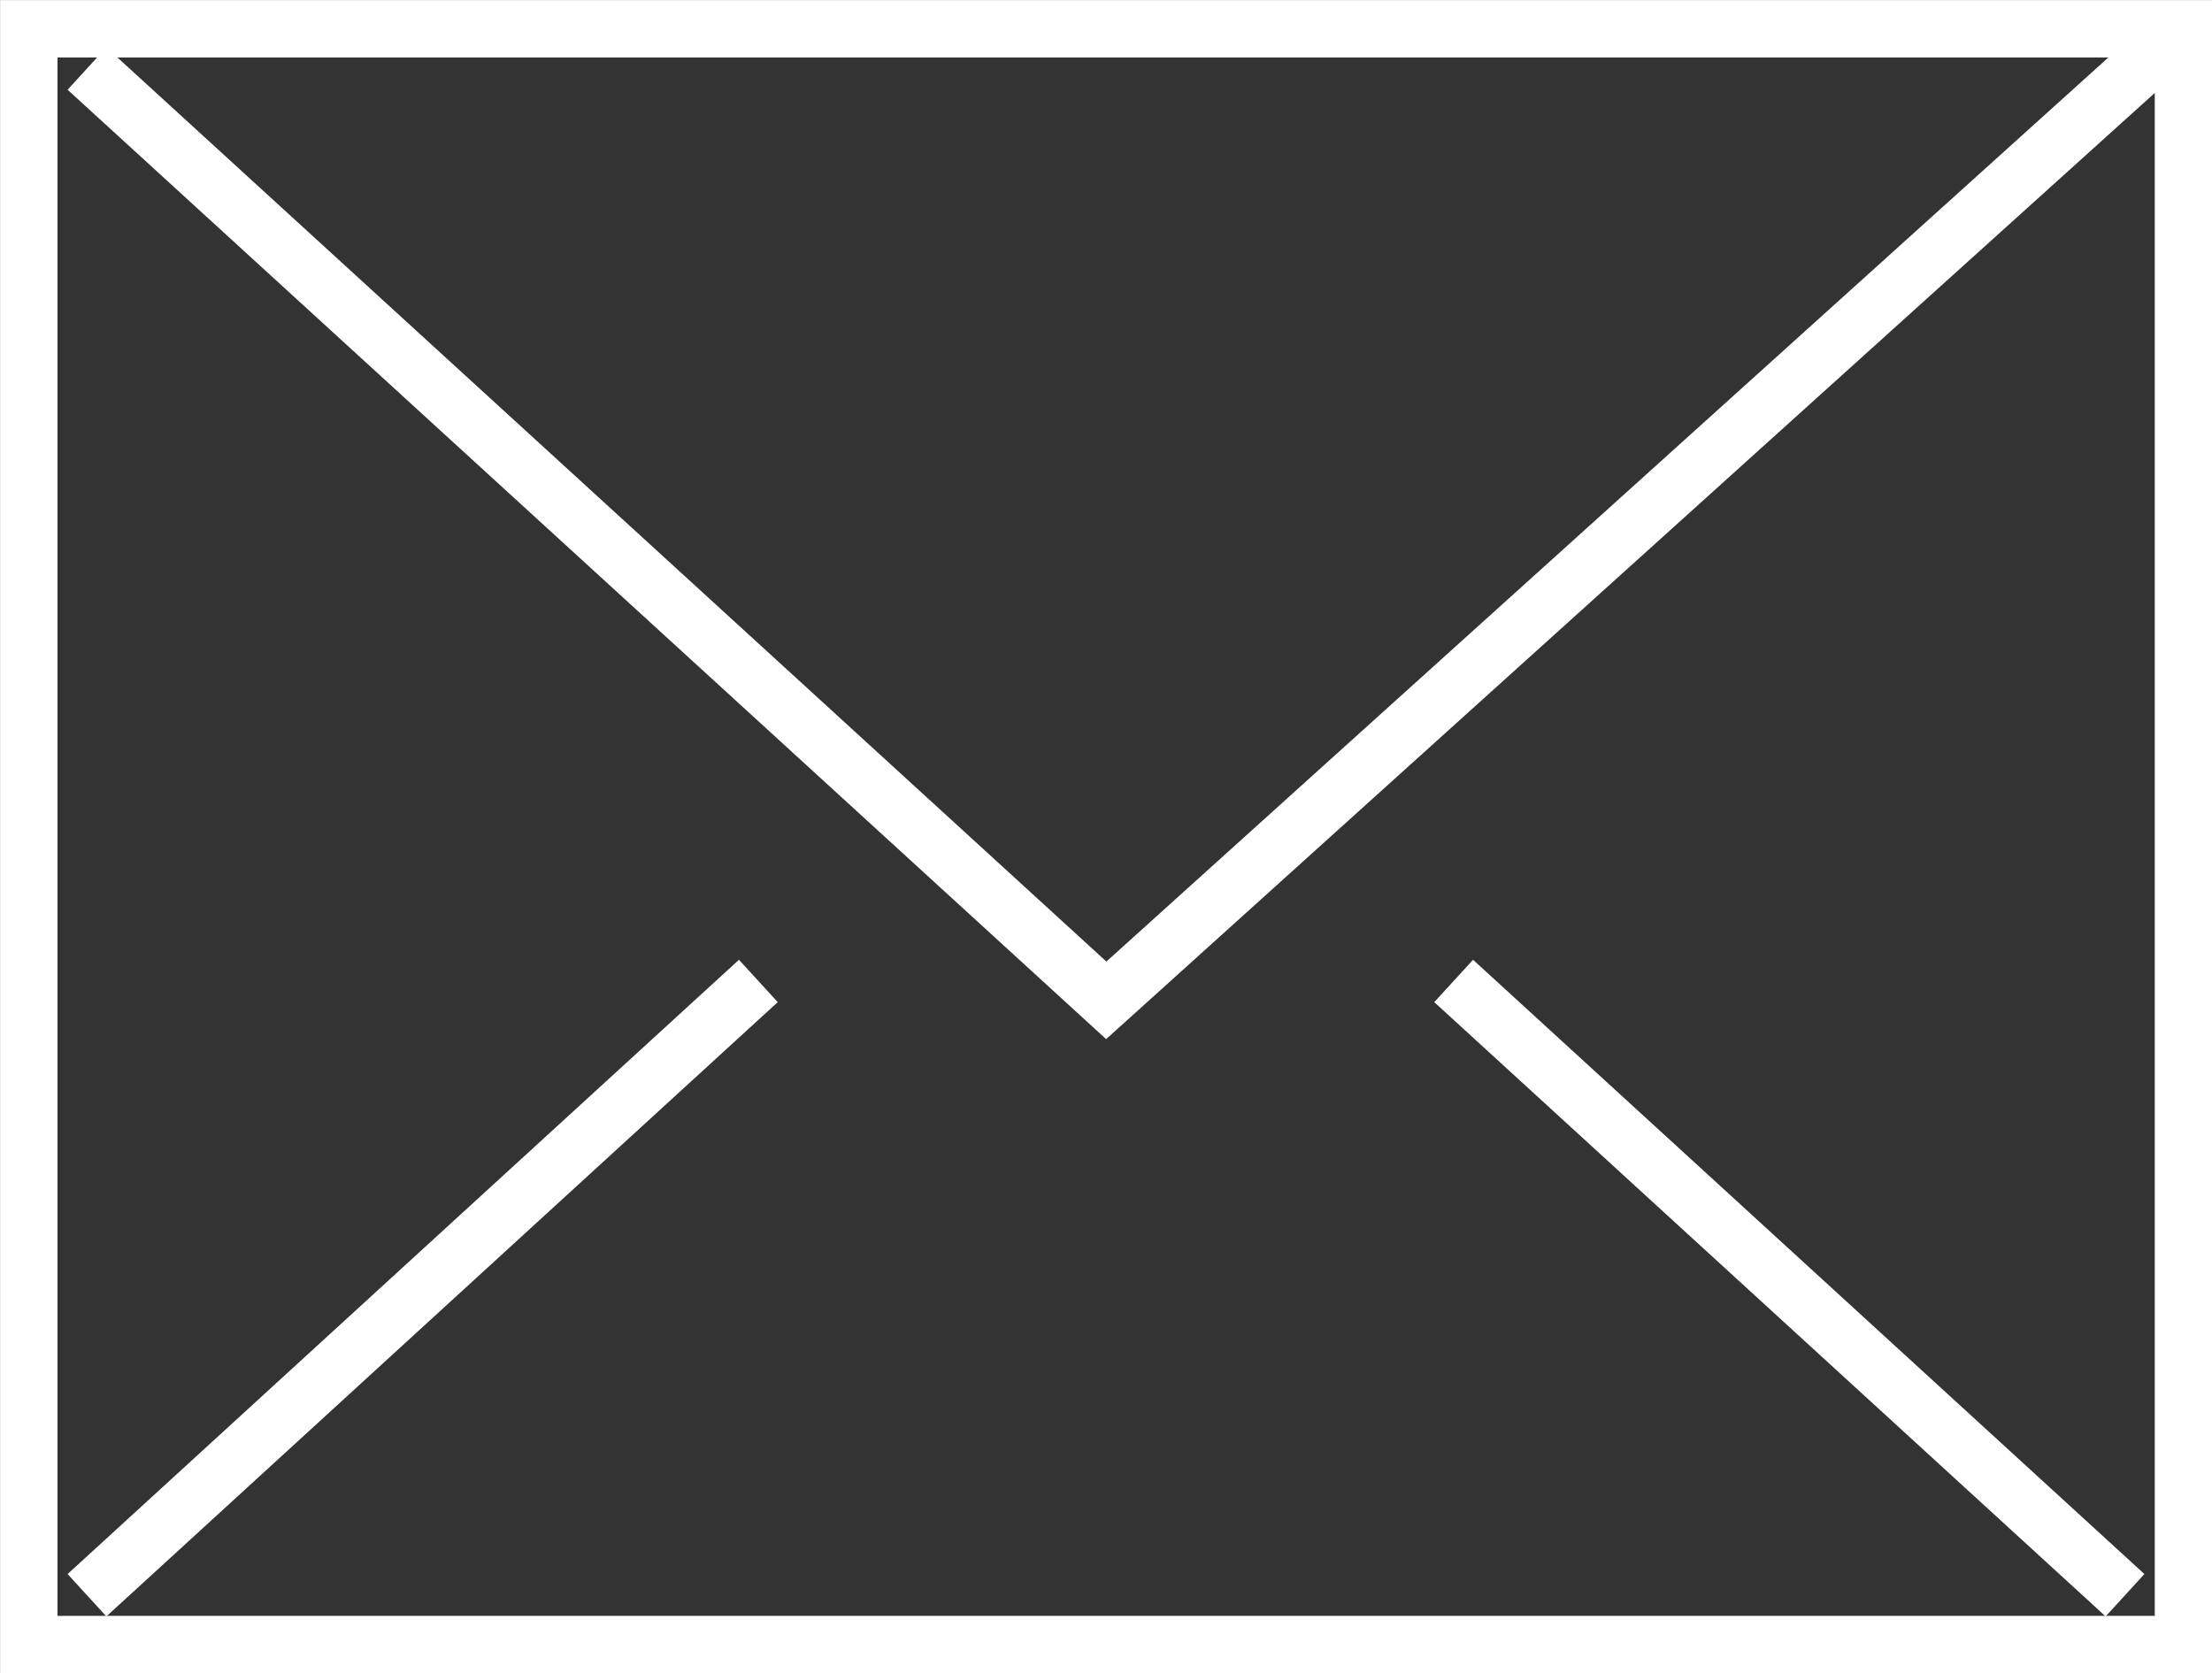 <svg xmlns="http://www.w3.org/2000/svg" viewBox="0 0 85.28 64.51"><rect x="0" y="0" width="85.28" height="64.51" fill="#333333" stroke="none"/><rect x="1.11" y="1.11" width="83.07" height="62.3" style="fill:none;stroke:#fff;stroke-linecap:square;stroke-miterlimit:10;stroke-width:2.214px"></rect><polyline points="4.17 3.39 42.65 38.57 82.29 2.8" style="fill:none;stroke:#fff;stroke-linecap:square;stroke-miterlimit:10;stroke-width:2.214px"></polyline><line x1="28.42" y1="38.57" x2="4.17" y2="60.76" style="fill:none;stroke:#fff;stroke-linecap:square;stroke-miterlimit:10;stroke-width:2.214px"></line><line x1="81.11" y1="60.76" x2="56.86" y2="38.57" style="fill:none;stroke:#fff;stroke-linecap:square;stroke-miterlimit:10;stroke-width:2.214px"></line></svg>
